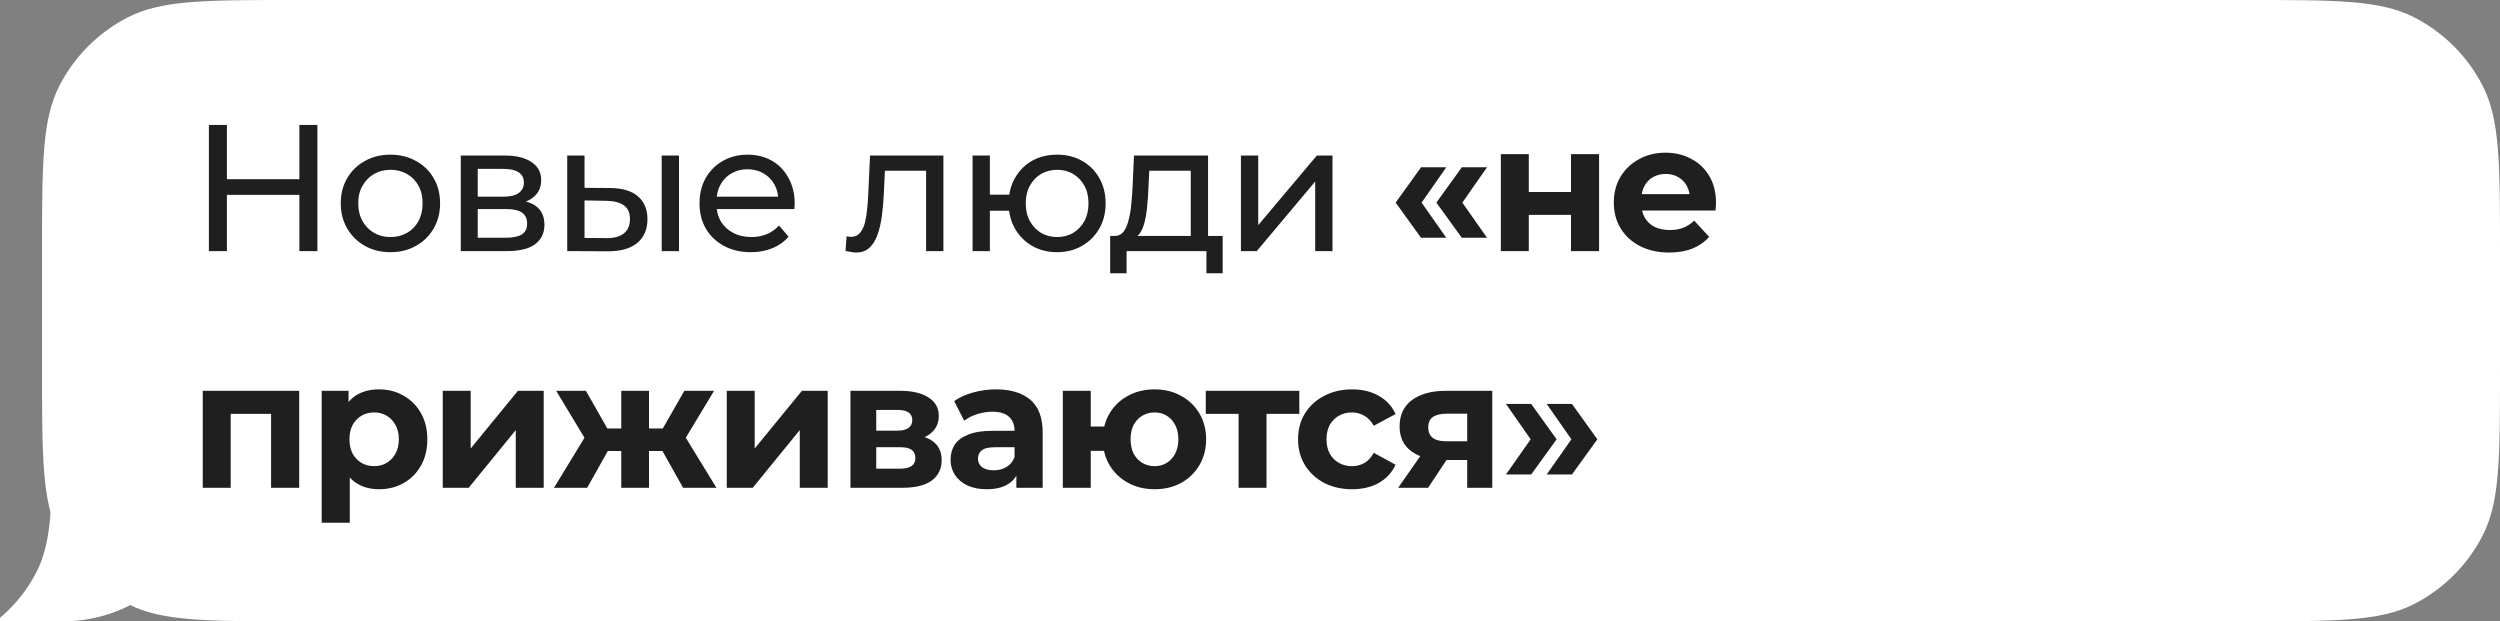 <?xml version="1.0" encoding="UTF-8"?> <svg xmlns="http://www.w3.org/2000/svg" width="338" height="84" viewBox="0 0 338 84" fill="none"><rect x="0" y="0" width="338" height="84" fill="#808080" stroke="none"/><path fill-rule="evenodd" clip-rule="evenodd" d="M338 34.112C338 22.172 338 16.201 335.676 11.641C333.632 7.629 330.371 4.368 326.359 2.324C321.799 0 315.829 0 303.888 0L39.797 0C27.857 0 21.887 0 17.326 2.324C13.315 4.368 10.053 7.629 8.009 11.641C5.685 16.201 5.685 22.172 5.685 34.112V49.888C5.685 61.828 5.685 67.799 8.009 72.359C10.053 76.371 13.315 79.632 17.326 81.676C21.887 84 27.857 84 39.797 84H303.888C315.828 84 321.799 84 326.359 81.676C330.371 79.632 333.632 76.371 335.676 72.359C338 67.799 338 61.828 338 49.888V34.112Z" fill="white"></path><path d="M7.065 64.101C6.954 70.35 6.534 74.193 4.938 77.324C3.719 79.717 2.035 81.823 0.001 83.53V84H8.529C19.519 84 28.428 75.09 28.428 64.101H7.065Z" fill="white"></path><path d="M40.476 16.888H42.913V33.949H40.476V16.888ZM30.678 33.949H28.241V16.888H30.678V33.949ZM40.695 26.345H30.434V24.225H40.695V26.345ZM52.796 34.096C51.497 34.096 50.343 33.811 49.336 33.242C48.328 32.674 47.532 31.894 46.947 30.903C46.362 29.895 46.07 28.758 46.07 27.491C46.07 26.207 46.362 25.07 46.947 24.078C47.532 23.087 48.328 22.315 49.336 21.763C50.343 21.194 51.497 20.91 52.796 20.91C54.08 20.91 55.226 21.194 56.233 21.763C57.257 22.315 58.053 23.087 58.621 24.078C59.206 25.053 59.499 26.191 59.499 27.491C59.499 28.774 59.206 29.912 58.621 30.903C58.053 31.894 57.257 32.674 56.233 33.242C55.226 33.811 54.08 34.096 52.796 34.096ZM52.796 32.048C53.625 32.048 54.364 31.861 55.014 31.488C55.681 31.114 56.2 30.586 56.574 29.903C56.948 29.205 57.135 28.4 57.135 27.491C57.135 26.564 56.948 25.768 56.574 25.102C56.2 24.419 55.681 23.892 55.014 23.518C54.364 23.144 53.625 22.957 52.796 22.957C51.968 22.957 51.228 23.144 50.578 23.518C49.929 23.892 49.409 24.419 49.019 25.102C48.629 25.768 48.434 26.564 48.434 27.491C48.434 28.4 48.629 29.205 49.019 29.903C49.409 30.586 49.929 31.114 50.578 31.488C51.228 31.861 51.968 32.048 52.796 32.048ZM62.298 33.949V21.032H68.293C69.804 21.032 70.99 21.324 71.852 21.909C72.729 22.478 73.168 23.29 73.168 24.346C73.168 25.403 72.754 26.223 71.925 26.808C71.112 27.377 70.032 27.661 68.683 27.661L69.049 27.027C70.592 27.027 71.738 27.312 72.485 27.88C73.233 28.449 73.606 29.286 73.606 30.391C73.606 31.512 73.184 32.389 72.339 33.023C71.51 33.641 70.235 33.949 68.513 33.949H62.298ZM64.589 32.146H68.342C69.317 32.146 70.048 31.999 70.536 31.707C71.023 31.398 71.267 30.911 71.267 30.245C71.267 29.562 71.039 29.067 70.584 28.758C70.146 28.433 69.447 28.27 68.488 28.27H64.589V32.146ZM64.589 26.589H68.098C68.992 26.589 69.666 26.426 70.121 26.101C70.592 25.76 70.828 25.289 70.828 24.688C70.828 24.07 70.592 23.607 70.121 23.298C69.666 22.99 68.992 22.835 68.098 22.835H64.589V26.589ZM89.46 33.949V21.032H91.8V33.949H89.46ZM82.514 25.419C84.155 25.435 85.398 25.809 86.243 26.54C87.104 27.271 87.535 28.303 87.535 29.635C87.535 31.033 87.063 32.113 86.121 32.877C85.195 33.624 83.862 33.99 82.124 33.974L76.689 33.949V21.032H79.028V25.394L82.514 25.419ZM81.953 32.194C82.993 32.211 83.789 31.999 84.342 31.561C84.894 31.122 85.17 30.472 85.17 29.611C85.17 28.766 84.894 28.148 84.342 27.759C83.806 27.369 83.009 27.166 81.953 27.149L79.028 27.101V32.17L81.953 32.194ZM101.521 34.096C100.14 34.096 98.921 33.811 97.865 33.242C96.825 32.674 96.013 31.894 95.428 30.903C94.859 29.912 94.575 28.774 94.575 27.491C94.575 26.207 94.851 25.07 95.403 24.078C95.972 23.087 96.744 22.315 97.719 21.763C98.71 21.194 99.823 20.91 101.058 20.91C102.309 20.91 103.414 21.186 104.372 21.739C105.331 22.291 106.078 23.071 106.615 24.078C107.167 25.07 107.443 26.231 107.443 27.564C107.443 27.661 107.435 27.775 107.419 27.905C107.419 28.035 107.411 28.157 107.395 28.27H96.403V26.589H106.176L105.225 27.174C105.242 26.345 105.071 25.606 104.714 24.956C104.356 24.306 103.86 23.802 103.227 23.445C102.609 23.071 101.886 22.884 101.058 22.884C100.245 22.884 99.522 23.071 98.888 23.445C98.255 23.802 97.759 24.314 97.402 24.98C97.044 25.63 96.866 26.378 96.866 27.222V27.612C96.866 28.474 97.061 29.245 97.451 29.928C97.857 30.594 98.417 31.114 99.132 31.488C99.847 31.861 100.668 32.048 101.594 32.048C102.358 32.048 103.048 31.918 103.665 31.658C104.299 31.398 104.852 31.008 105.323 30.488L106.615 31.999C106.03 32.682 105.298 33.202 104.421 33.559C103.56 33.917 102.593 34.096 101.521 34.096ZM114.314 33.925L114.46 31.951C114.574 31.967 114.679 31.983 114.777 31.999C114.874 32.016 114.964 32.024 115.045 32.024C115.565 32.024 115.971 31.845 116.264 31.488C116.572 31.13 116.8 30.659 116.946 30.074C117.092 29.473 117.198 28.799 117.263 28.051C117.328 27.304 117.377 26.556 117.409 25.809L117.628 21.032H127.548V33.949H125.208V22.397L125.769 23.079H119.14L119.676 22.372L119.505 25.955C119.456 27.092 119.367 28.157 119.237 29.148C119.107 30.139 118.904 31.008 118.628 31.756C118.368 32.503 118.002 33.088 117.531 33.511C117.076 33.933 116.483 34.144 115.752 34.144C115.541 34.144 115.313 34.12 115.069 34.071C114.842 34.039 114.59 33.99 114.314 33.925ZM131.492 33.949V21.032H133.832V26.321H137.732V28.49H133.832V33.949H131.492ZM142.923 34.096C141.656 34.096 140.526 33.811 139.535 33.242C138.56 32.674 137.789 31.894 137.22 30.903C136.651 29.895 136.367 28.758 136.367 27.491C136.367 26.207 136.651 25.07 137.22 24.078C137.789 23.071 138.56 22.291 139.535 21.739C140.526 21.186 141.656 20.91 142.923 20.91C144.174 20.91 145.295 21.186 146.287 21.739C147.278 22.291 148.058 23.071 148.626 24.078C149.195 25.07 149.479 26.207 149.479 27.491C149.479 28.774 149.195 29.912 148.626 30.903C148.058 31.894 147.278 32.674 146.287 33.242C145.295 33.811 144.174 34.096 142.923 34.096ZM142.923 32.048C143.736 32.048 144.459 31.861 145.092 31.488C145.726 31.098 146.23 30.57 146.603 29.903C146.977 29.221 147.164 28.417 147.164 27.491C147.164 26.564 146.977 25.768 146.603 25.102C146.23 24.419 145.726 23.892 145.092 23.518C144.459 23.144 143.736 22.957 142.923 22.957C142.127 22.957 141.404 23.144 140.754 23.518C140.12 23.892 139.617 24.419 139.243 25.102C138.869 25.768 138.682 26.564 138.682 27.491C138.682 28.417 138.869 29.221 139.243 29.903C139.617 30.57 140.12 31.098 140.754 31.488C141.404 31.861 142.127 32.048 142.923 32.048ZM160.99 32.852V23.079H155.384L155.262 25.565C155.23 26.378 155.173 27.166 155.092 27.929C155.027 28.677 154.913 29.367 154.751 30.001C154.604 30.634 154.385 31.154 154.093 31.561C153.8 31.967 153.41 32.219 152.923 32.316L150.607 31.902C151.111 31.918 151.517 31.756 151.826 31.415C152.135 31.057 152.37 30.57 152.533 29.952C152.711 29.335 152.841 28.636 152.923 27.856C153.004 27.06 153.069 26.239 153.118 25.394L153.313 21.032H163.33V32.852H160.99ZM150.095 36.947V31.902H165.304V36.947H163.11V33.949H152.313V36.947H150.095ZM167.772 33.949V21.032H170.112V30.44L178.033 21.032H180.153V33.949H177.814V24.541L169.917 33.949H167.772ZM192.128 32.146L188.691 27.393L192.128 22.616H195.54L192.201 27.393L195.54 32.146H192.128ZM197.636 32.146L194.199 27.393L197.636 22.616H201.048L197.709 27.393L201.048 32.146H197.636ZM202.914 33.949V20.837H206.692V25.955H212.395V20.837H216.197V33.949H212.395V29.05H206.692V33.949H202.914ZM225.667 34.144C224.172 34.144 222.856 33.852 221.719 33.267C220.598 32.682 219.728 31.886 219.111 30.878C218.493 29.855 218.185 28.693 218.185 27.393C218.185 26.077 218.485 24.915 219.086 23.908C219.704 22.884 220.541 22.088 221.597 21.519C222.653 20.934 223.847 20.642 225.18 20.642C226.463 20.642 227.617 20.918 228.64 21.471C229.68 22.007 230.501 22.787 231.102 23.81C231.703 24.818 232.004 26.028 232.004 27.442C232.004 27.588 231.996 27.759 231.98 27.954C231.963 28.132 231.947 28.303 231.931 28.465H221.28V26.247H229.932L228.47 26.905C228.47 26.223 228.332 25.63 228.056 25.126C227.779 24.623 227.397 24.233 226.91 23.956C226.423 23.664 225.854 23.518 225.204 23.518C224.554 23.518 223.977 23.664 223.474 23.956C222.986 24.233 222.604 24.631 222.328 25.151C222.052 25.654 221.914 26.256 221.914 26.954V27.539C221.914 28.254 222.068 28.888 222.377 29.44C222.702 29.977 223.149 30.391 223.717 30.683C224.302 30.959 224.985 31.098 225.765 31.098C226.463 31.098 227.073 30.992 227.592 30.781C228.129 30.57 228.616 30.253 229.055 29.83L231.078 32.024C230.477 32.706 229.721 33.234 228.811 33.608C227.901 33.965 226.853 34.144 225.667 34.144ZM27.412 65.949V52.837H40.451V65.949H36.649V55.103L37.502 55.956H30.337L31.19 55.103V65.949H27.412ZM51.243 66.144C50.138 66.144 49.171 65.9 48.343 65.413C47.514 64.926 46.864 64.186 46.393 63.195C45.938 62.188 45.71 60.92 45.71 59.393C45.71 57.849 45.93 56.582 46.368 55.591C46.807 54.6 47.441 53.86 48.269 53.373C49.098 52.886 50.089 52.642 51.243 52.642C52.478 52.642 53.583 52.926 54.557 53.495C55.549 54.047 56.329 54.827 56.897 55.835C57.482 56.842 57.775 58.028 57.775 59.393C57.775 60.774 57.482 61.968 56.897 62.976C56.329 63.983 55.549 64.763 54.557 65.316C53.583 65.868 52.478 66.144 51.243 66.144ZM43.492 70.677V52.837H47.124V55.518L47.051 59.417L47.294 63.293V70.677H43.492ZM50.585 63.025C51.218 63.025 51.779 62.878 52.267 62.586C52.77 62.293 53.168 61.879 53.461 61.343C53.77 60.79 53.924 60.14 53.924 59.393C53.924 58.629 53.77 57.979 53.461 57.443C53.168 56.907 52.77 56.493 52.267 56.2C51.779 55.908 51.218 55.761 50.585 55.761C49.951 55.761 49.382 55.908 48.879 56.2C48.375 56.493 47.977 56.907 47.684 57.443C47.392 57.979 47.246 58.629 47.246 59.393C47.246 60.14 47.392 60.79 47.684 61.343C47.977 61.879 48.375 62.293 48.879 62.586C49.382 62.878 49.951 63.025 50.585 63.025ZM59.86 65.949V52.837H63.637V60.636L70.023 52.837H73.508V65.949H69.731V58.15L63.369 65.949H59.86ZM92.352 65.949L88.867 59.734L91.938 57.906L96.861 65.949H92.352ZM86.625 60.977V57.931H91.183V60.977H86.625ZM92.328 59.832L88.745 59.442L92.523 52.837H96.544L92.328 59.832ZM79.386 65.949H74.902L79.8 57.906L82.871 59.734L79.386 65.949ZM87.746 65.949H83.993V52.837H87.746V65.949ZM85.114 60.977H80.58V57.931H85.114V60.977ZM79.41 59.832L75.194 52.837H79.216L82.969 59.442L79.41 59.832ZM98.258 65.949V52.837H102.035V60.636L108.421 52.837H111.906V65.949H108.129V58.15L101.767 65.949H98.258ZM114.981 65.949V52.837H121.684C123.325 52.837 124.608 53.137 125.535 53.739C126.461 54.324 126.924 55.152 126.924 56.225C126.924 57.297 126.485 58.142 125.608 58.759C124.747 59.361 123.601 59.661 122.171 59.661L122.561 58.784C124.154 58.784 125.34 59.076 126.12 59.661C126.916 60.246 127.314 61.099 127.314 62.22C127.314 63.374 126.875 64.284 125.998 64.95C125.12 65.616 123.78 65.949 121.976 65.949H114.981ZM118.467 63.366H121.659C122.358 63.366 122.878 63.252 123.219 63.025C123.577 62.781 123.755 62.415 123.755 61.928C123.755 61.424 123.593 61.059 123.268 60.831C122.943 60.587 122.431 60.465 121.733 60.465H118.467V63.366ZM118.467 58.223H121.343C122.009 58.223 122.504 58.101 122.829 57.858C123.171 57.614 123.341 57.264 123.341 56.809C123.341 56.338 123.171 55.989 122.829 55.761C122.504 55.534 122.009 55.42 121.343 55.42H118.467V58.223ZM137.411 65.949V63.39L137.167 62.83V58.248C137.167 57.435 136.915 56.801 136.412 56.346C135.924 55.892 135.169 55.664 134.145 55.664C133.446 55.664 132.756 55.778 132.073 56.005C131.407 56.216 130.838 56.509 130.367 56.883L129.002 54.226C129.717 53.722 130.578 53.332 131.586 53.056C132.593 52.78 133.617 52.642 134.657 52.642C136.655 52.642 138.207 53.113 139.312 54.055C140.417 54.998 140.969 56.468 140.969 58.467V65.949H137.411ZM133.414 66.144C132.39 66.144 131.513 65.974 130.782 65.632C130.05 65.275 129.49 64.796 129.1 64.194C128.71 63.593 128.515 62.919 128.515 62.172C128.515 61.392 128.702 60.709 129.075 60.124C129.465 59.539 130.075 59.084 130.903 58.759C131.732 58.418 132.813 58.248 134.145 58.248H137.63V60.465H134.559C133.666 60.465 133.048 60.612 132.707 60.904C132.382 61.197 132.219 61.562 132.219 62.001C132.219 62.488 132.406 62.878 132.78 63.171C133.17 63.447 133.698 63.585 134.364 63.585C134.998 63.585 135.567 63.439 136.07 63.146C136.574 62.838 136.94 62.391 137.167 61.806L137.752 63.561C137.476 64.406 136.972 65.047 136.241 65.486C135.51 65.925 134.567 66.144 133.414 66.144ZM143.692 65.949V52.837H147.47V57.663H151.321V60.953H147.47V65.949H143.692ZM156.098 66.144C154.749 66.144 153.547 65.852 152.491 65.267C151.435 64.682 150.606 63.886 150.005 62.878C149.404 61.855 149.103 60.693 149.103 59.393C149.103 58.077 149.404 56.915 150.005 55.908C150.606 54.884 151.435 54.088 152.491 53.519C153.547 52.934 154.749 52.642 156.098 52.642C157.446 52.642 158.641 52.934 159.681 53.519C160.737 54.088 161.565 54.884 162.167 55.908C162.768 56.915 163.068 58.077 163.068 59.393C163.068 60.693 162.768 61.855 162.167 62.878C161.565 63.902 160.737 64.706 159.681 65.291C158.641 65.86 157.446 66.144 156.098 66.144ZM156.098 63.025C156.715 63.025 157.26 62.878 157.731 62.586C158.218 62.293 158.6 61.879 158.876 61.343C159.169 60.79 159.315 60.14 159.315 59.393C159.315 58.629 159.169 57.979 158.876 57.443C158.6 56.907 158.218 56.493 157.731 56.2C157.26 55.908 156.715 55.761 156.098 55.761C155.497 55.761 154.944 55.908 154.441 56.2C153.953 56.493 153.563 56.907 153.271 57.443C152.994 57.979 152.856 58.629 152.856 59.393C152.856 60.14 152.994 60.79 153.271 61.343C153.563 61.879 153.953 62.293 154.441 62.586C154.944 62.878 155.497 63.025 156.098 63.025ZM167.455 65.949V55.079L168.308 55.956H163.02V52.837H175.669V55.956H170.38L171.233 55.079V65.949H167.455ZM182.808 66.144C181.394 66.144 180.135 65.86 179.03 65.291C177.925 64.706 177.056 63.902 176.422 62.878C175.805 61.855 175.496 60.693 175.496 59.393C175.496 58.077 175.805 56.915 176.422 55.908C177.056 54.884 177.925 54.088 179.03 53.519C180.135 52.934 181.394 52.642 182.808 52.642C184.189 52.642 185.391 52.934 186.415 53.519C187.438 54.088 188.194 54.908 188.681 55.981L185.732 57.565C185.391 56.948 184.961 56.493 184.441 56.2C183.937 55.908 183.385 55.761 182.783 55.761C182.133 55.761 181.548 55.908 181.028 56.2C180.509 56.493 180.094 56.907 179.785 57.443C179.493 57.979 179.347 58.629 179.347 59.393C179.347 60.157 179.493 60.807 179.785 61.343C180.094 61.879 180.509 62.293 181.028 62.586C181.548 62.878 182.133 63.025 182.783 63.025C183.385 63.025 183.937 62.886 184.441 62.61C184.961 62.318 185.391 61.855 185.732 61.221L188.681 62.83C188.194 63.886 187.438 64.706 186.415 65.291C185.391 65.86 184.189 66.144 182.808 66.144ZM198.365 65.949V61.587L198.901 62.196H195.27C193.385 62.196 191.906 61.806 190.834 61.026C189.761 60.246 189.225 59.125 189.225 57.663C189.225 56.103 189.786 54.908 190.907 54.08C192.044 53.251 193.572 52.837 195.489 52.837H201.753V65.949H198.365ZM189.03 65.949L192.515 60.953H196.391L193.076 65.949H189.03ZM198.365 60.417V54.957L198.901 55.932H195.562C194.782 55.932 194.173 56.078 193.734 56.371C193.312 56.663 193.1 57.135 193.1 57.784C193.1 59.035 193.905 59.661 195.513 59.661H198.901L198.365 60.417ZM207.02 64.146H203.608L206.947 59.393L203.608 54.616H207.02L210.457 59.393L207.02 64.146ZM212.529 64.146H209.117L212.456 59.393L209.117 54.616H212.529L215.965 59.393L212.529 64.146Z" fill="#1F1F1F"></path></svg> 